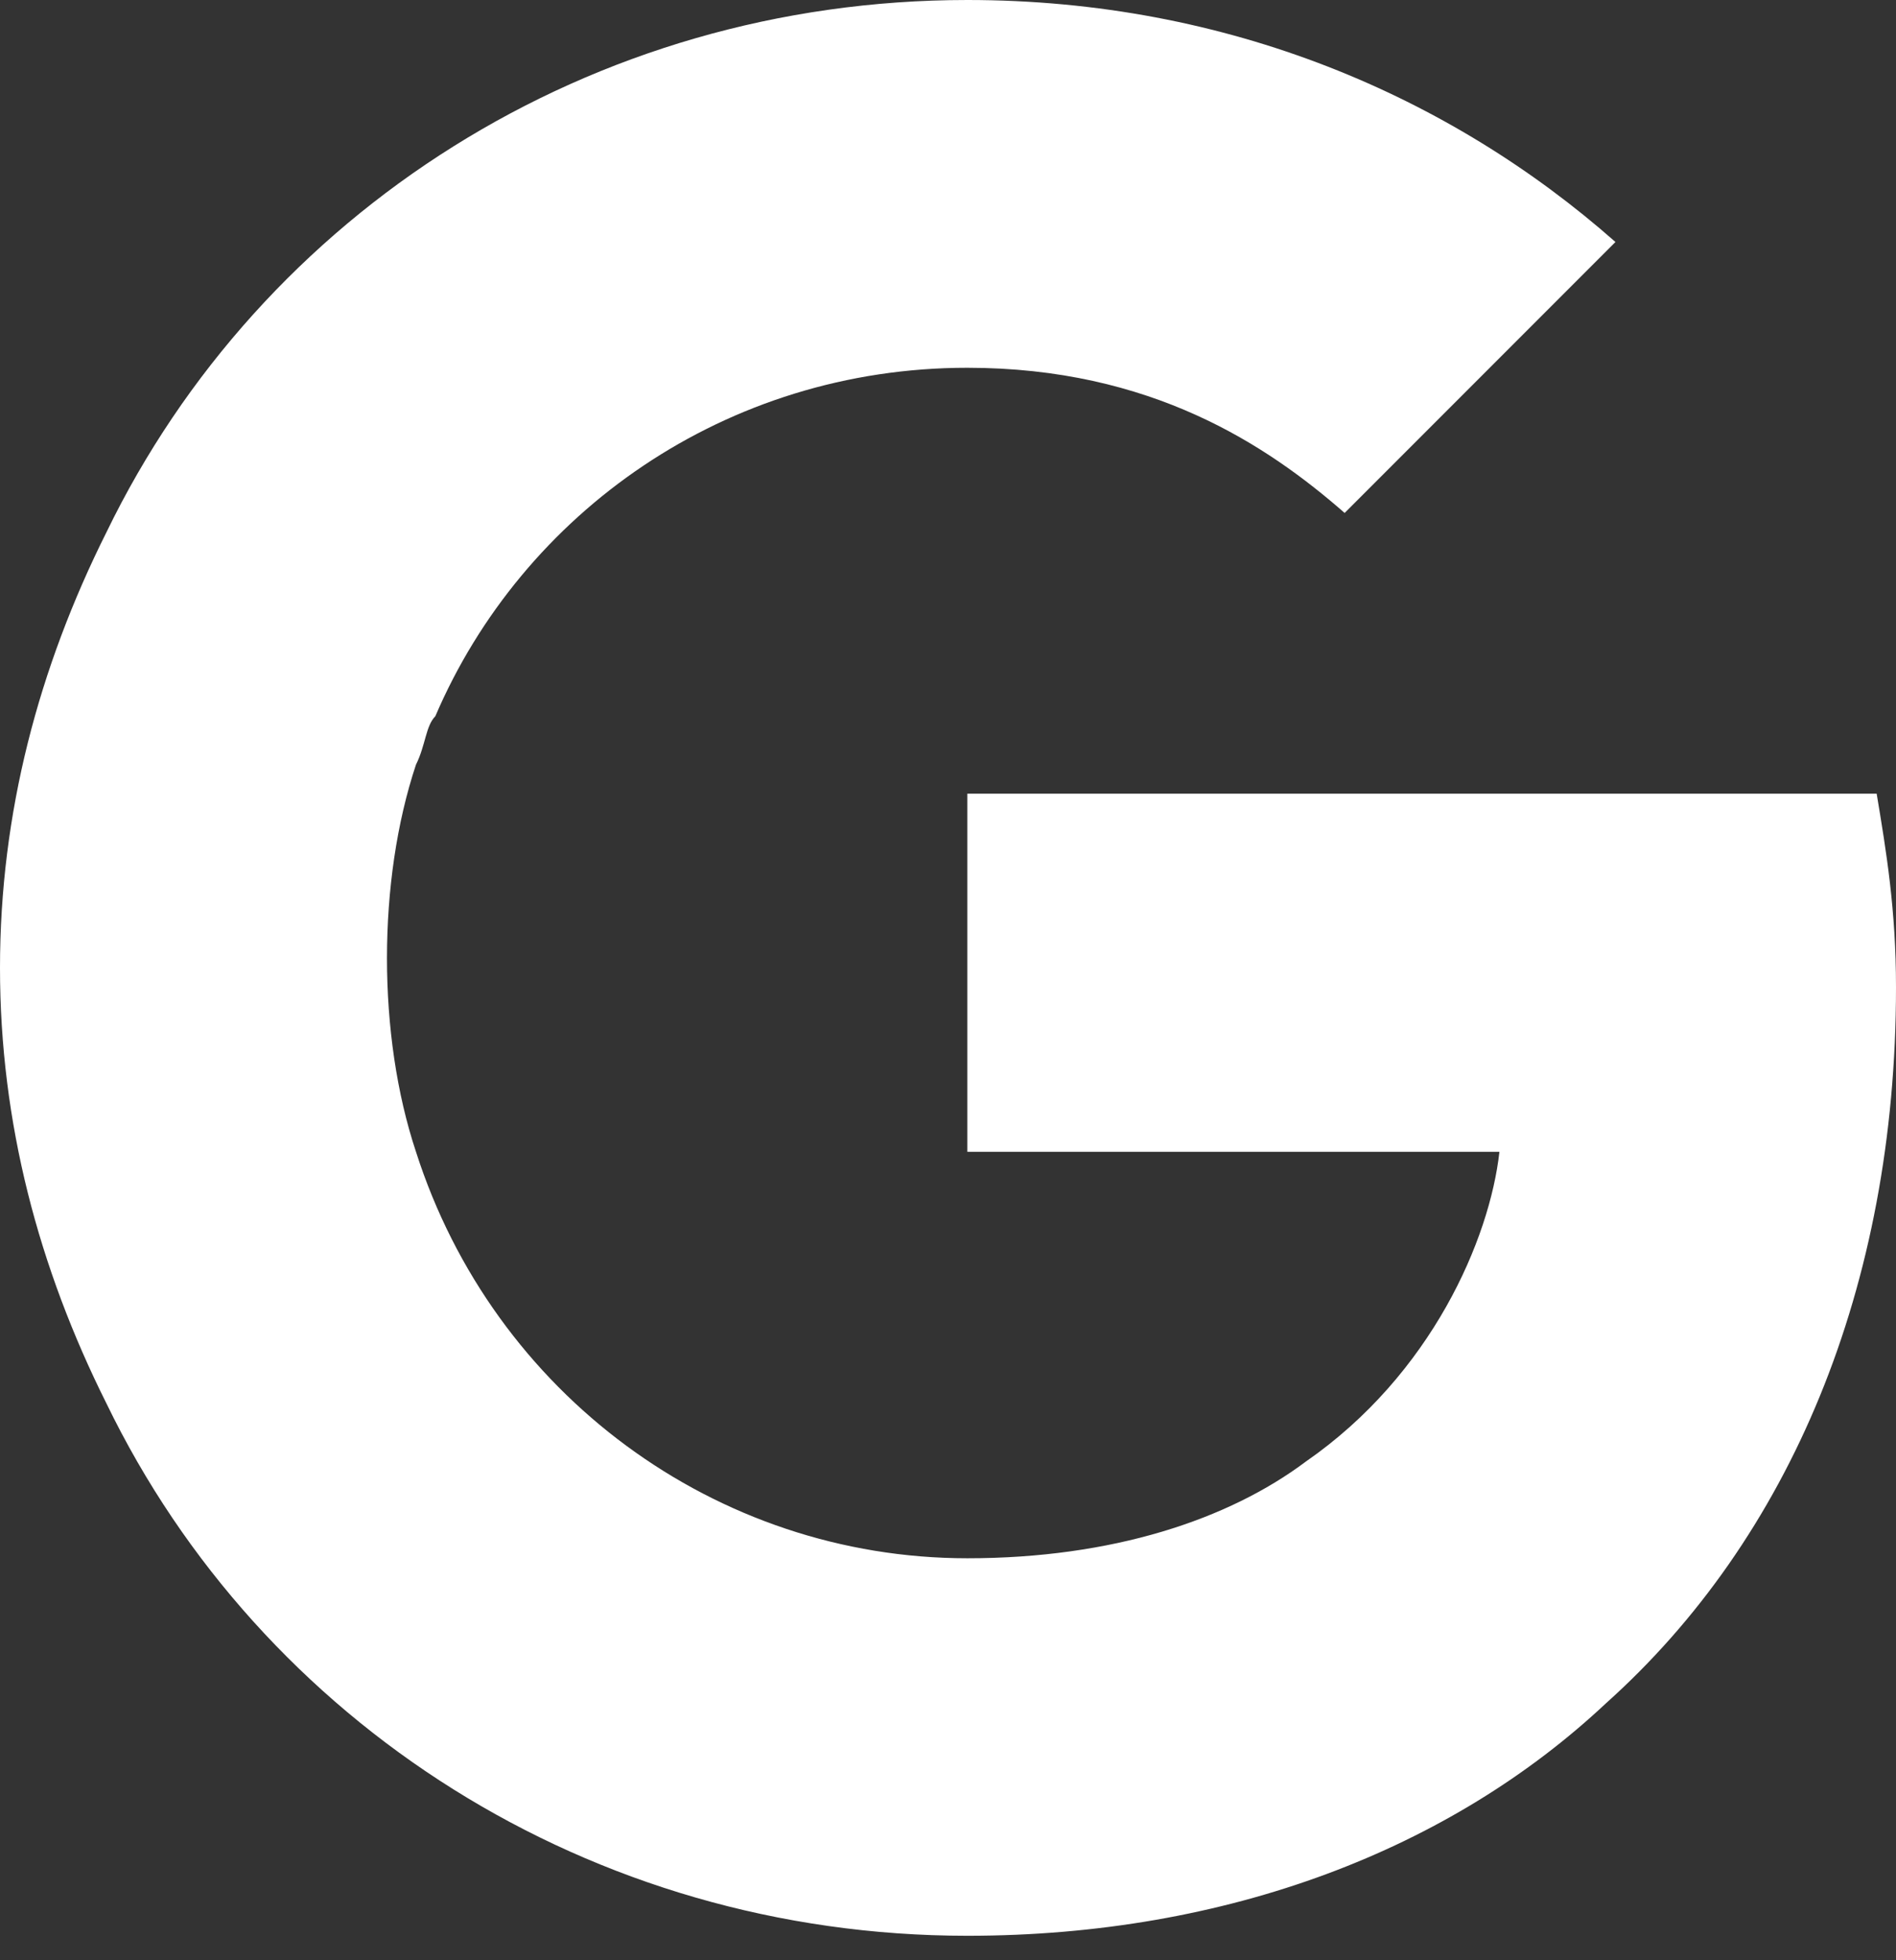 <svg xmlns="http://www.w3.org/2000/svg" width="30" height="31" viewBox="0 0 30 31" fill="none"><rect x="0" y="0" width="30" height="31" fill="#333333" stroke="none"/><path d="M29.694 12.551H15.306V18.215H23.725C23.572 19.592 22.653 21.735 20.663 23.113C19.439 24.031 17.602 24.643 15.306 24.643C11.327 24.643 7.806 22.041 6.582 18.215C6.276 17.296 6.123 16.225 6.123 15.153C6.123 14.082 6.276 13.01 6.582 12.092C6.735 11.786 6.735 11.48 6.888 11.327C8.265 8.112 11.48 5.816 15.306 5.816C18.215 5.816 20.051 7.041 21.276 8.112L25.561 3.827C22.959 1.531 19.439 0 15.306 0C9.337 0 4.133 3.367 1.684 8.418C0.612 10.561 0 12.857 0 15.306C0 17.755 0.612 20.051 1.684 22.194C4.133 27.245 9.337 30.613 15.306 30.613C19.439 30.613 22.959 29.235 25.408 26.939C28.317 24.337 30 20.357 30 15.612C30 14.388 29.847 13.47 29.694 12.551Z" fill="white"></path></svg>